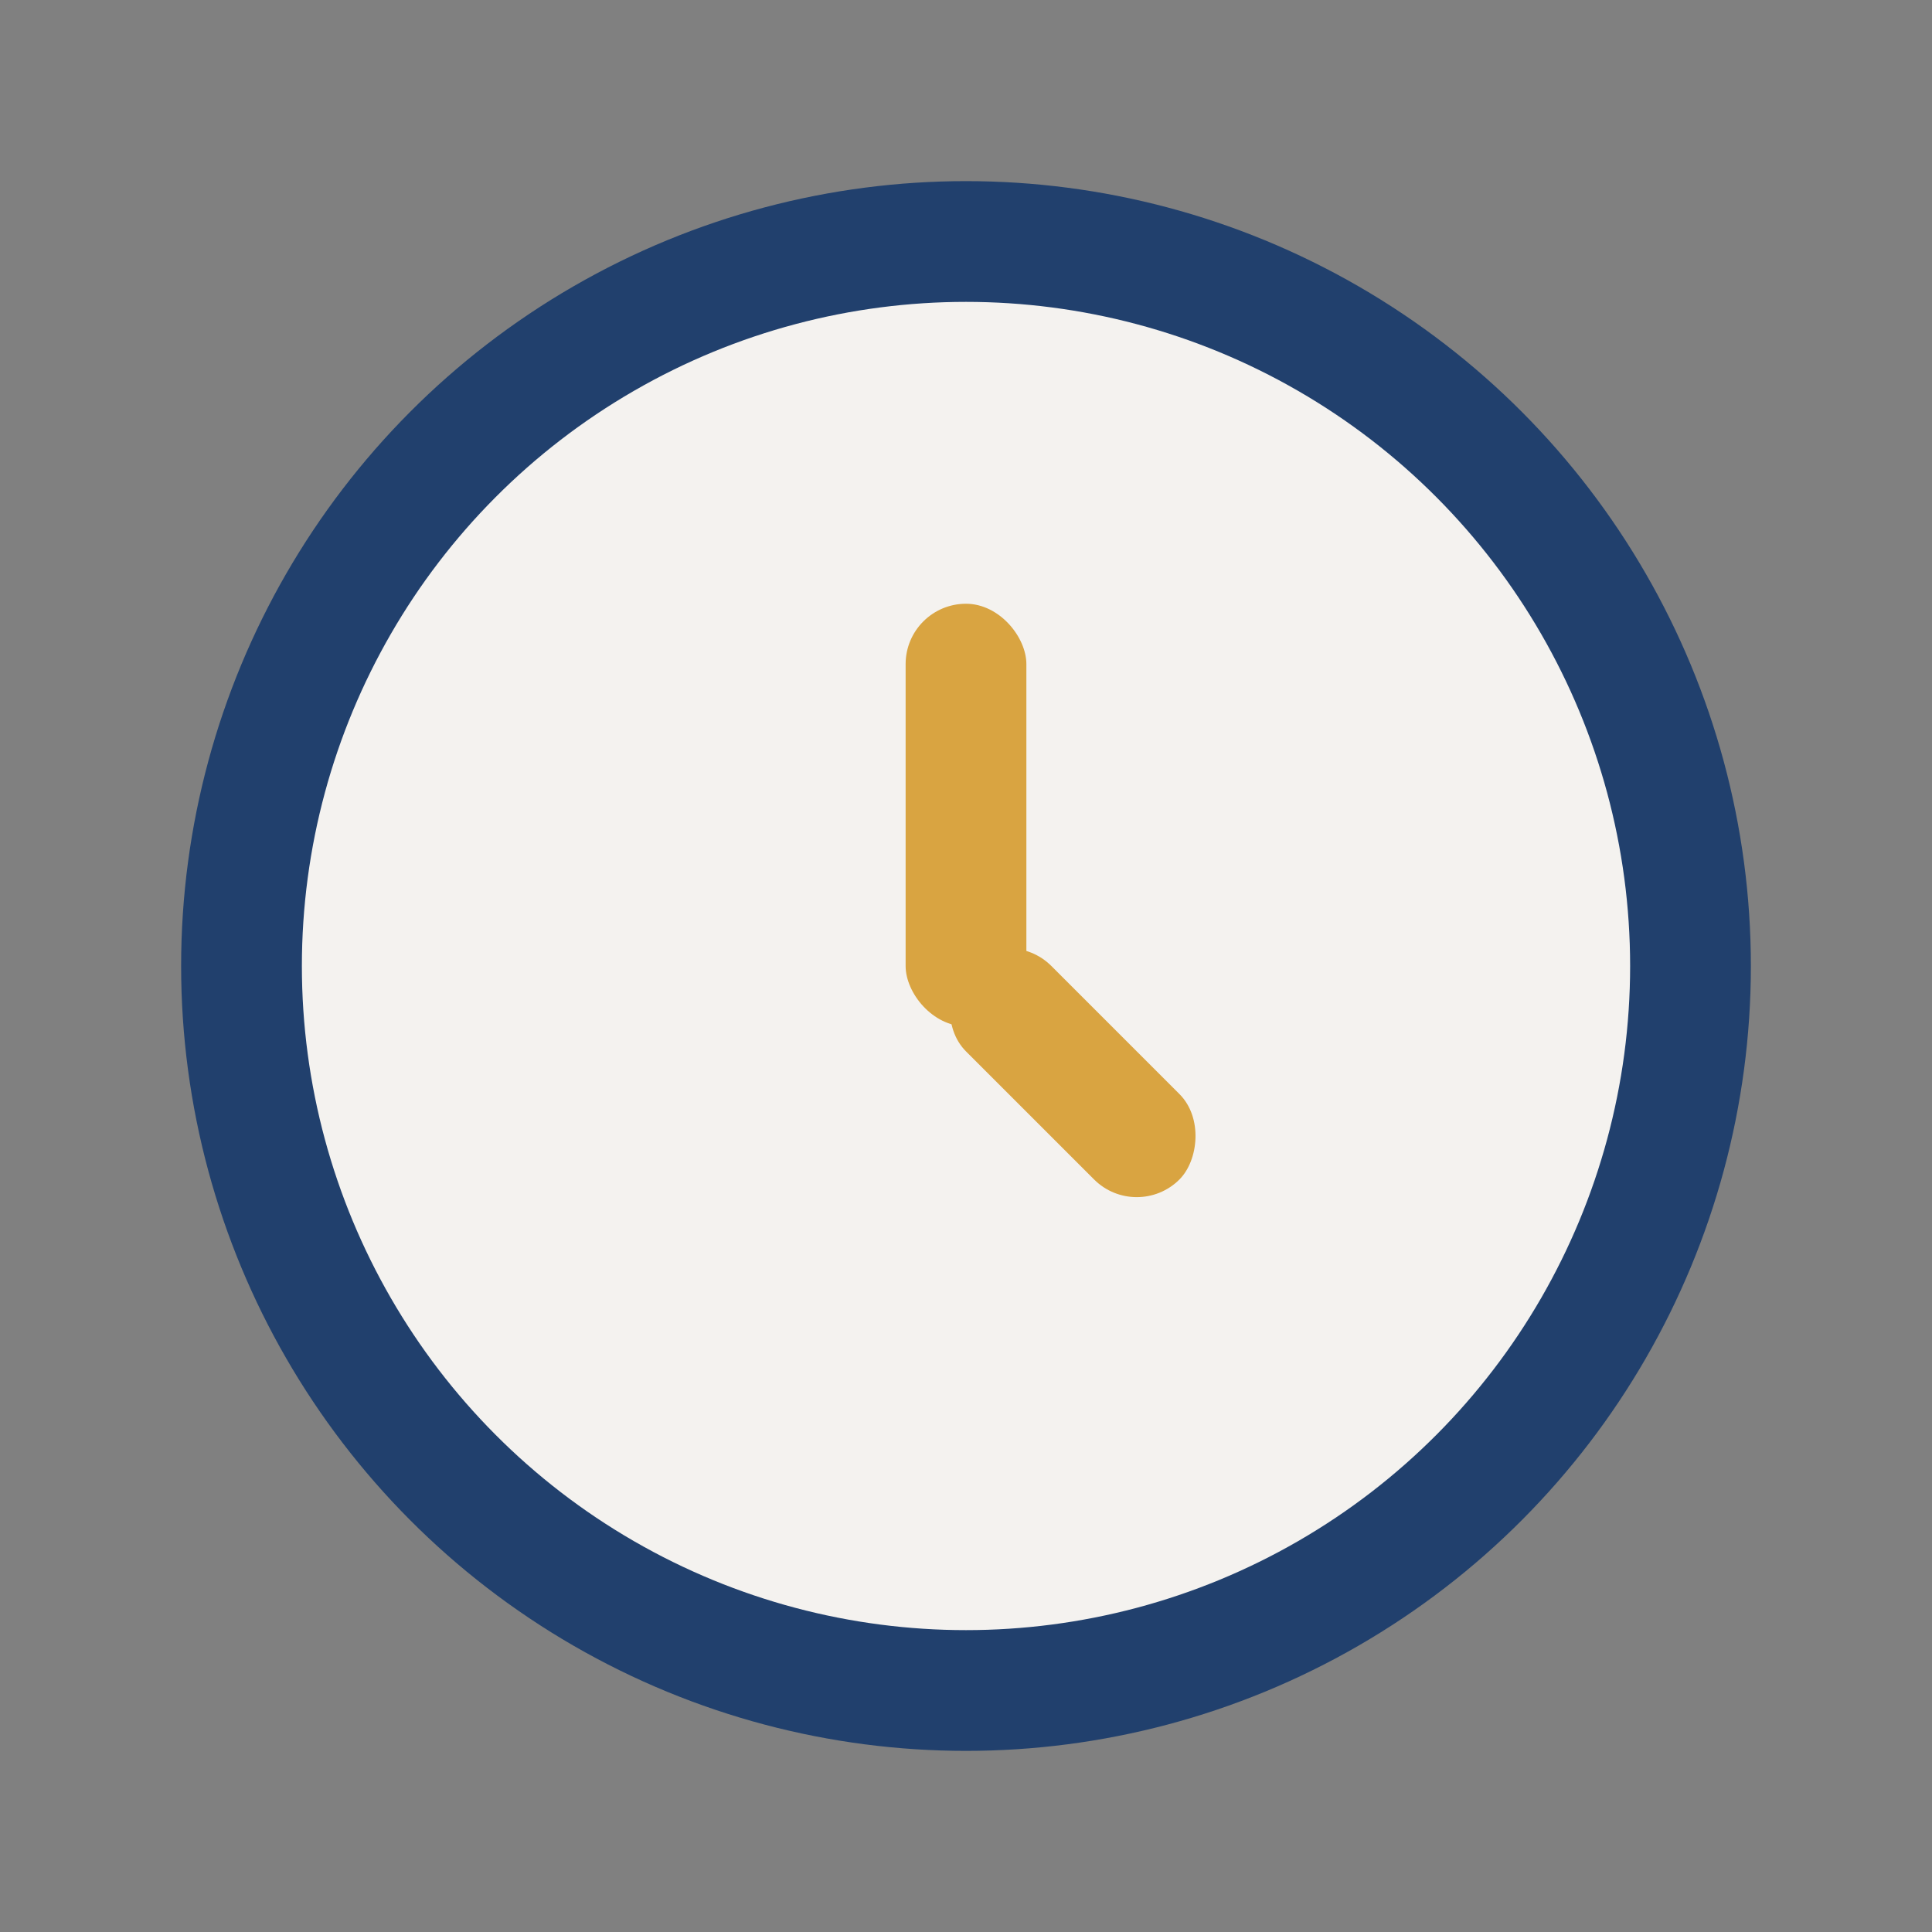 <?xml version="1.0" encoding="UTF-8"?>
<svg xmlns="http://www.w3.org/2000/svg" width="32" height="32" viewBox="0 0 32 32"><rect x="0" y="0" width="32" height="32" fill="#808080" stroke="none"/><circle cx="16" cy="16" r="12" fill="#F4F2EF" stroke="#21406D" stroke-width="2"/><rect x="15" y="10" width="2" height="7" rx="1" fill="#D9A441"/><rect x="16" y="15" width="5" height="2" rx="1" fill="#D9A441" transform="rotate(45 16 16)"/></svg>